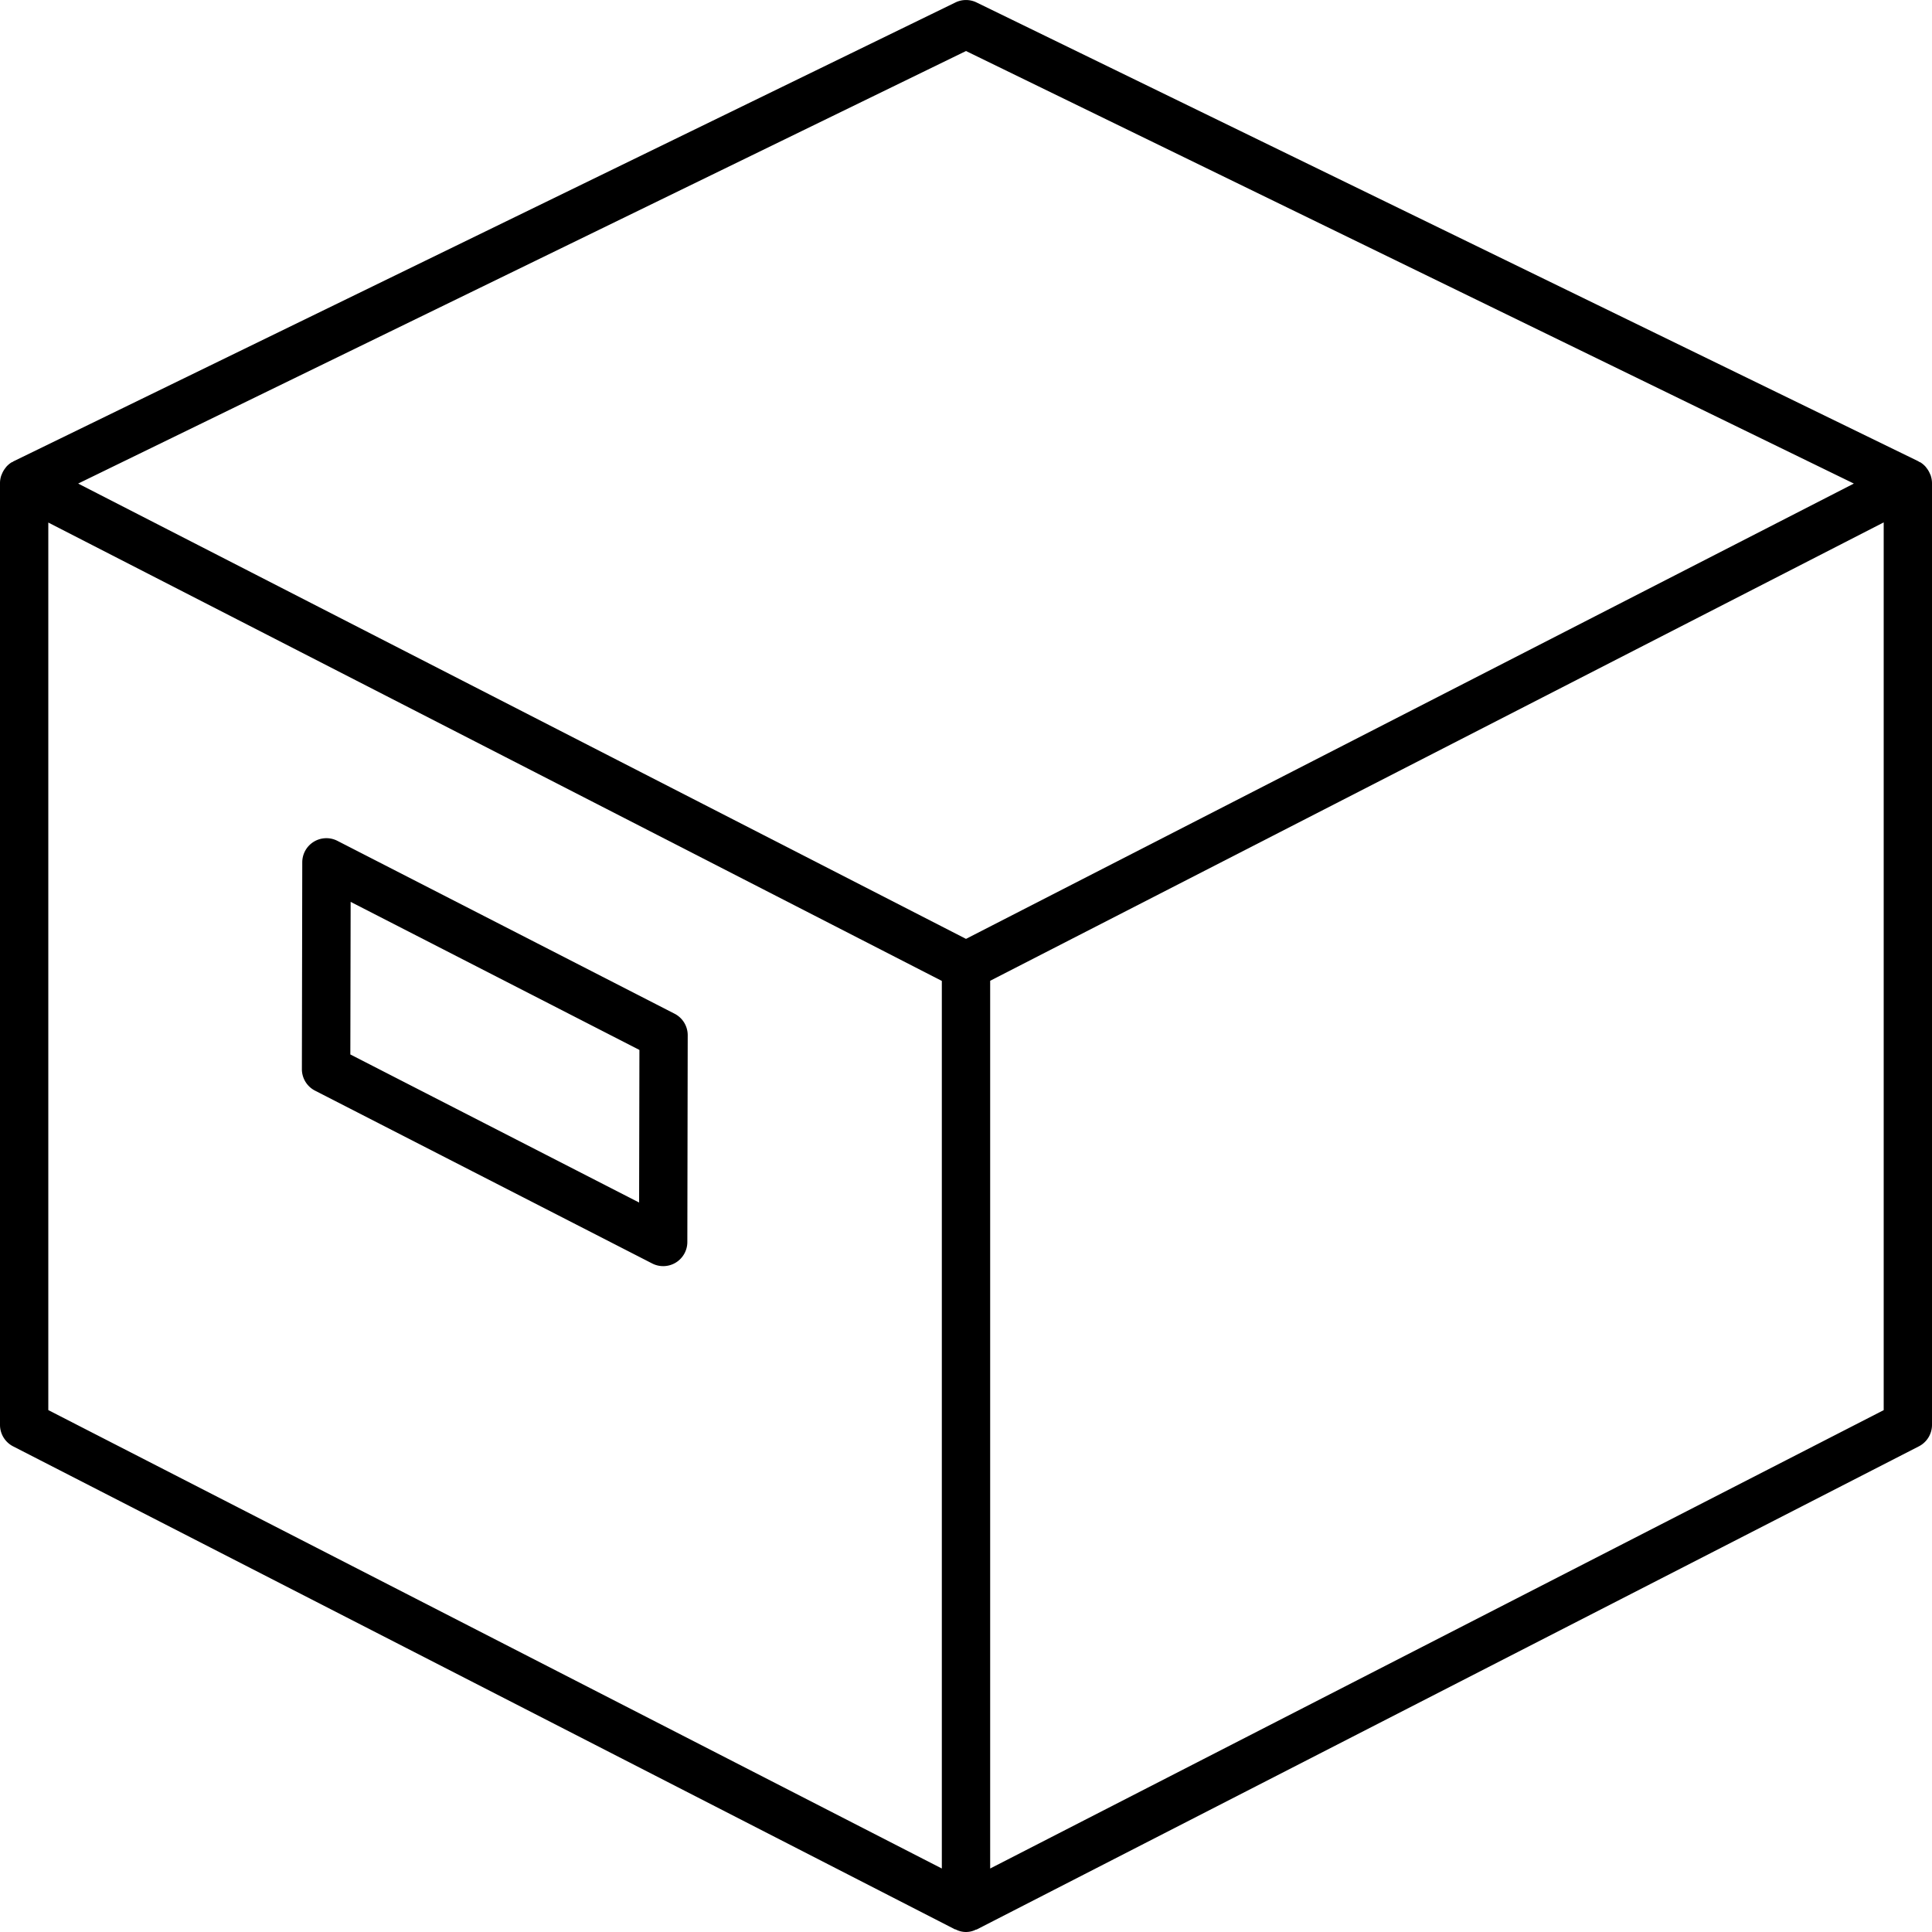 <svg xmlns="http://www.w3.org/2000/svg" width="51" height="51" viewBox="0 0 51 51">
  <g id="box" transform="translate(0 0)">
    <path id="Path_3124" data-name="Path 3124" d="M78.232,194.463l-8.9-4.563a.637.637,0,0,0-.929.566l-.01,5.459a.638.638,0,0,0,.346.568l8.9,4.562a.637.637,0,0,0,.929-.566l.01-5.459A.638.638,0,0,0,78.232,194.463Zm-.937,4.984-7.623-3.909.008-4.028,7.623,3.909Z" transform="translate(-60.424 -167.703)"/>
    <path id="Path_3125" data-name="Path 3125" d="M50.95,12.516a.632.632,0,0,0-.093-.161c-.008-.01-.014-.021-.023-.031a.628.628,0,0,0-.139-.118c-.012-.007-.025-.01-.037-.016s-.01-.009-.017-.013L25.779.065a.637.637,0,0,0-.558,0L.358,12.177c-.007,0-.01.009-.017.013s-.025.009-.037.016a.632.632,0,0,0-.139.118c-.009.01-.015.021-.023.031a.628.628,0,0,0-.093.161c-.006.015-.013.029-.018.044A.63.63,0,0,0,0,12.75V37.613a.637.637,0,0,0,.346.567L25.209,50.93c.008,0,.018,0,.026.006a.58.58,0,0,0,.529,0c.008,0,.018,0,.026-.006L50.653,38.18A.637.637,0,0,0,51,37.613V12.75a.632.632,0,0,0-.032-.19c0-.015-.012-.029-.018-.044ZM25.5,1.347,48.937,12.765,25.5,24.784,2.063,12.765ZM1.275,13.794l23.587,12.1v23.43L1.275,37.223Zm48.45,23.43-23.587,12.1V25.89l23.587-12.1Z"/>
  </g>
</svg>
